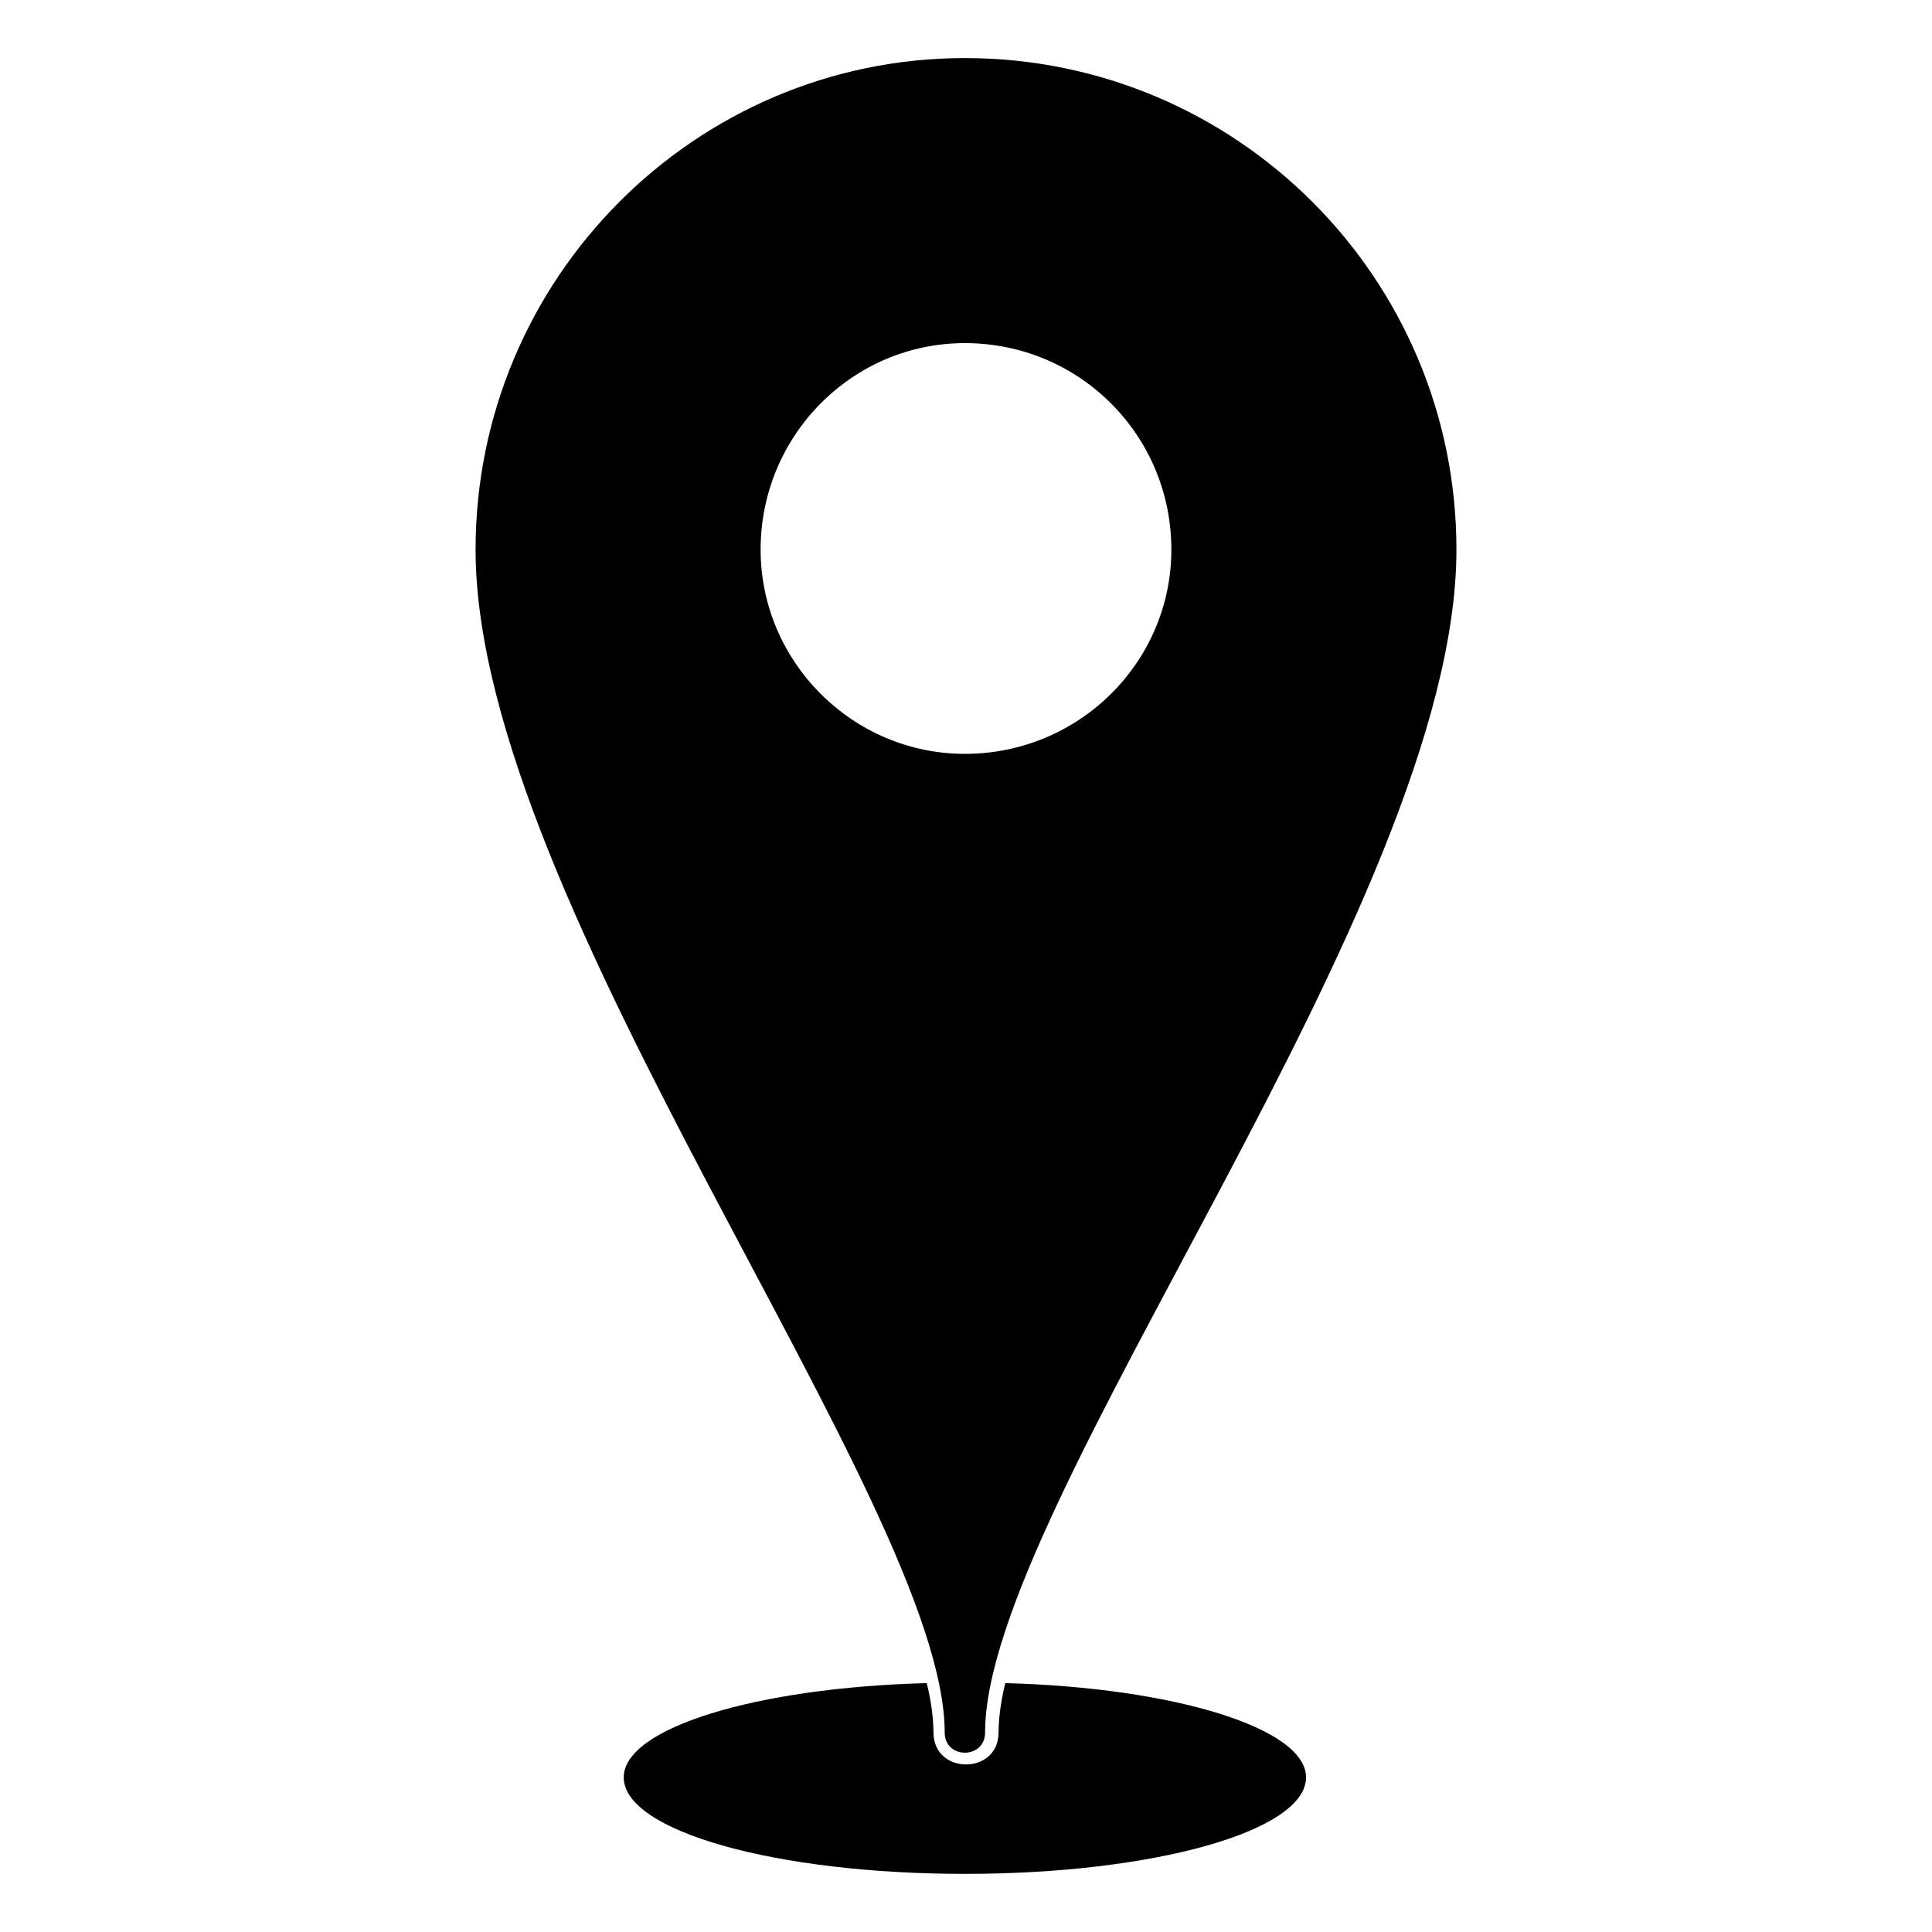 <?xml version="1.0" encoding="UTF-8"?>
<!-- The Best Svg Icon site in the world: iconSvg.co, Visit us! https://iconsvg.co -->
<svg fill="#000000" width="800px" height="800px" version="1.1" viewBox="144 144 512 512" xmlns="http://www.w3.org/2000/svg">
 <path d="m399.7 159.39c71.973 0 130.27 58.293 130.27 130.27 0 93.98-124.91 252.8-124.91 313.47 0 7.137-10.707 7.137-10.707 0 0-60.672-124.32-219.49-124.32-313.47 0-71.973 58.293-130.27 129.67-130.27zm10.707 430.65c44.609 1.191 79.707 11.895 79.707 24.98 0 14.277-40.449 25.578-90.41 25.578-49.965 0-90.41-11.301-90.41-25.578 0-13.086 35.094-23.793 80.301-24.98 1.191 4.758 1.785 9.516 1.785 13.086 0 11.301 17.25 11.301 17.25 0 0-3.57 0.594-8.328 1.785-13.086zm-10.707-355.11c30.336 0 54.723 24.387 54.723 54.723 0 29.742-24.387 54.129-54.723 54.129-29.742 0-54.129-24.387-54.129-54.129 0-30.336 24.387-54.723 54.129-54.723z" fill-rule="evenodd"/>
</svg>